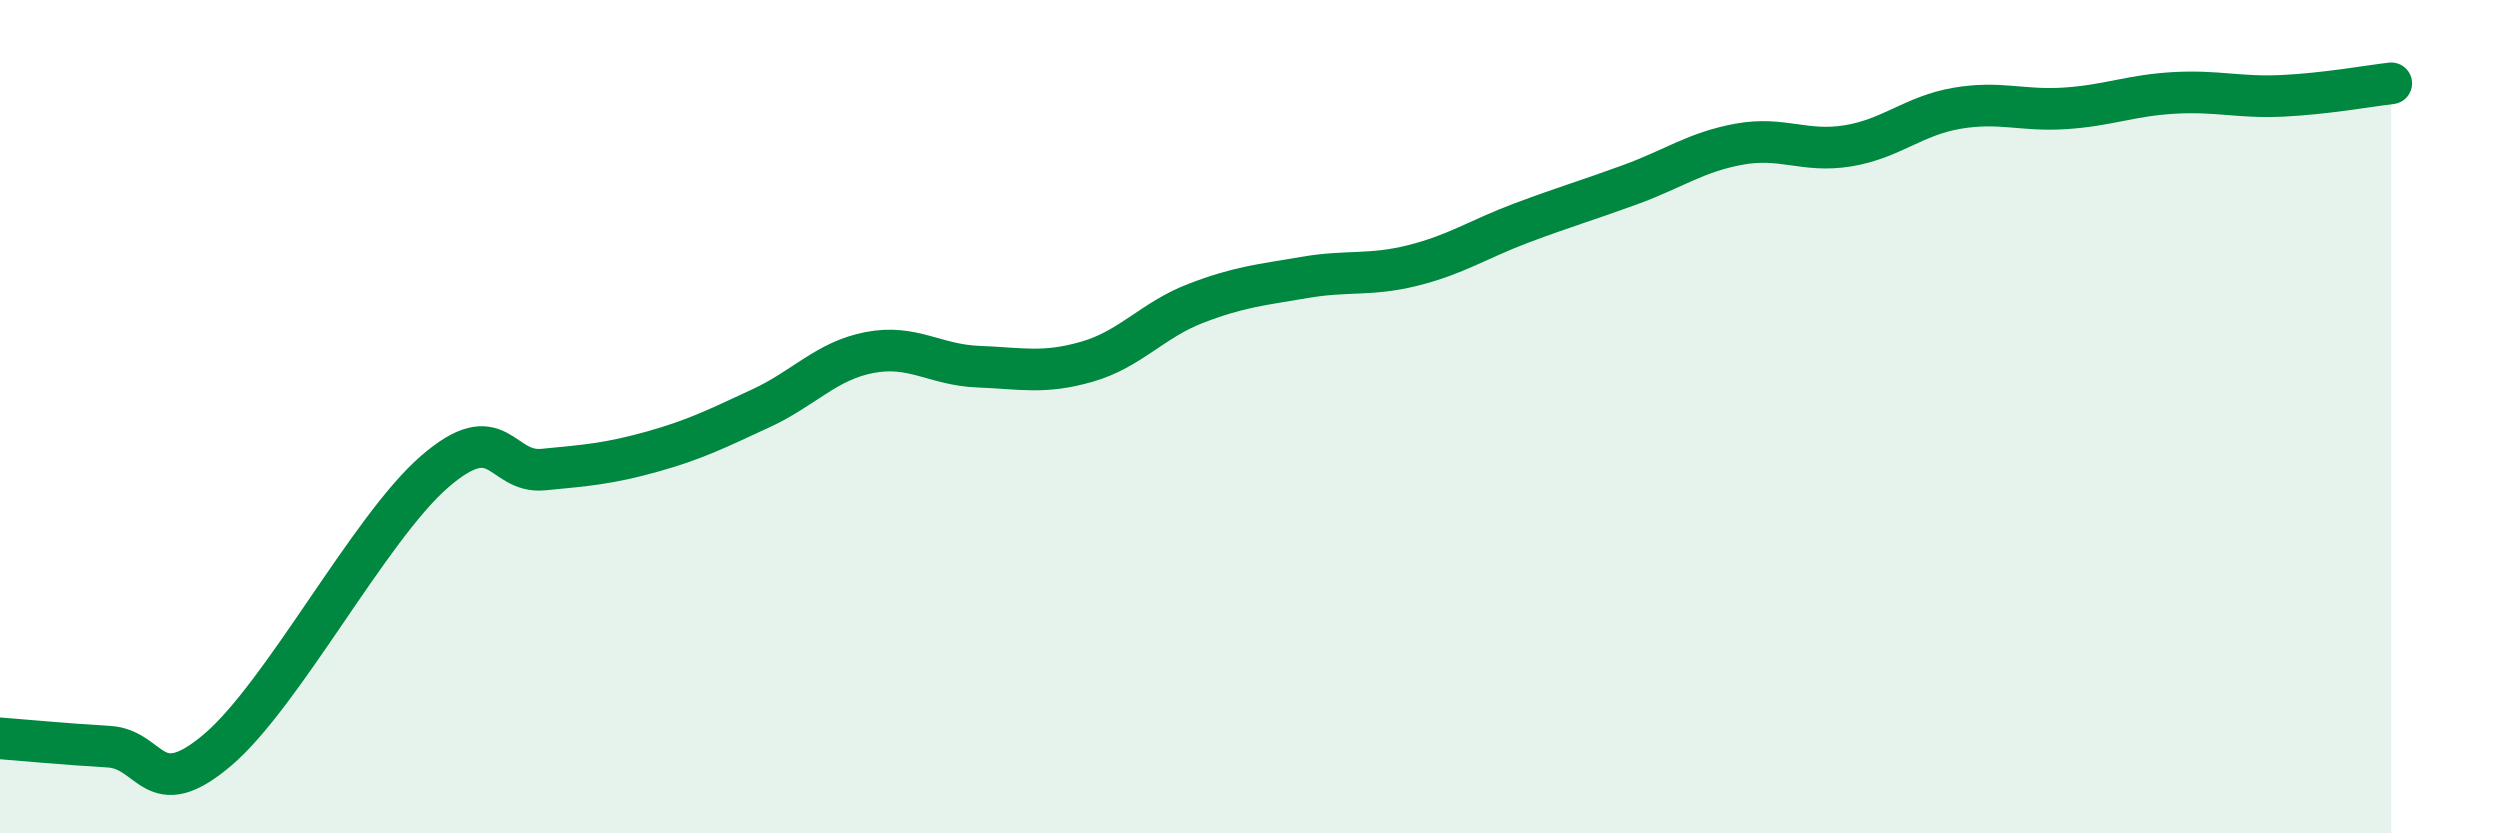 
    <svg width="60" height="20" viewBox="0 0 60 20" xmlns="http://www.w3.org/2000/svg">
      <path
        d="M 0,17.72 C 0.52,17.76 1.57,17.86 2.61,17.92 C 3.65,17.98 3.66,19.32 5.22,18 C 6.78,16.68 8.87,12.67 10.43,11.32 C 11.99,9.97 12,11.37 13.04,11.27 C 14.08,11.17 14.61,11.13 15.65,10.84 C 16.69,10.55 17.22,10.28 18.26,9.8 C 19.3,9.32 19.83,8.66 20.87,8.46 C 21.91,8.26 22.44,8.76 23.48,8.8 C 24.52,8.84 25.05,8.98 26.09,8.68 C 27.13,8.38 27.66,7.68 28.7,7.28 C 29.74,6.88 30.26,6.84 31.3,6.66 C 32.34,6.48 32.87,6.63 33.91,6.37 C 34.95,6.11 35.48,5.74 36.52,5.35 C 37.56,4.96 38.09,4.81 39.13,4.43 C 40.17,4.05 40.7,3.65 41.74,3.46 C 42.78,3.27 43.31,3.67 44.35,3.5 C 45.39,3.33 45.92,2.78 46.96,2.6 C 48,2.42 48.53,2.67 49.57,2.6 C 50.61,2.53 51.13,2.29 52.17,2.23 C 53.21,2.17 53.74,2.35 54.78,2.3 C 55.82,2.25 56.87,2.06 57.39,2L57.39 20L0 20Z"
        fill="#008740"
        opacity="0.1"
        stroke-linecap="round"
        stroke-linejoin="round"
      />
      <path
        d="M 0,17.72 C 0.52,17.76 1.57,17.86 2.61,17.92 C 3.65,17.98 3.66,19.32 5.22,18 C 6.78,16.68 8.87,12.67 10.43,11.32 C 11.99,9.97 12,11.37 13.04,11.27 C 14.08,11.17 14.61,11.13 15.65,10.84 C 16.69,10.55 17.22,10.28 18.26,9.8 C 19.3,9.32 19.83,8.66 20.87,8.46 C 21.91,8.26 22.44,8.76 23.48,8.8 C 24.52,8.84 25.05,8.98 26.09,8.68 C 27.13,8.38 27.66,7.68 28.7,7.28 C 29.74,6.88 30.26,6.84 31.3,6.66 C 32.34,6.48 32.87,6.63 33.91,6.37 C 34.95,6.11 35.48,5.74 36.52,5.35 C 37.56,4.96 38.09,4.81 39.13,4.43 C 40.17,4.05 40.7,3.65 41.74,3.46 C 42.78,3.27 43.31,3.67 44.35,3.5 C 45.39,3.33 45.92,2.78 46.96,2.6 C 48,2.42 48.53,2.67 49.57,2.6 C 50.61,2.53 51.13,2.29 52.17,2.23 C 53.21,2.17 53.74,2.35 54.78,2.3 C 55.82,2.25 56.87,2.06 57.39,2"
        stroke="#008740"
        stroke-width="1"
        fill="none"
        stroke-linecap="round"
        stroke-linejoin="round"
      />
    </svg>
  